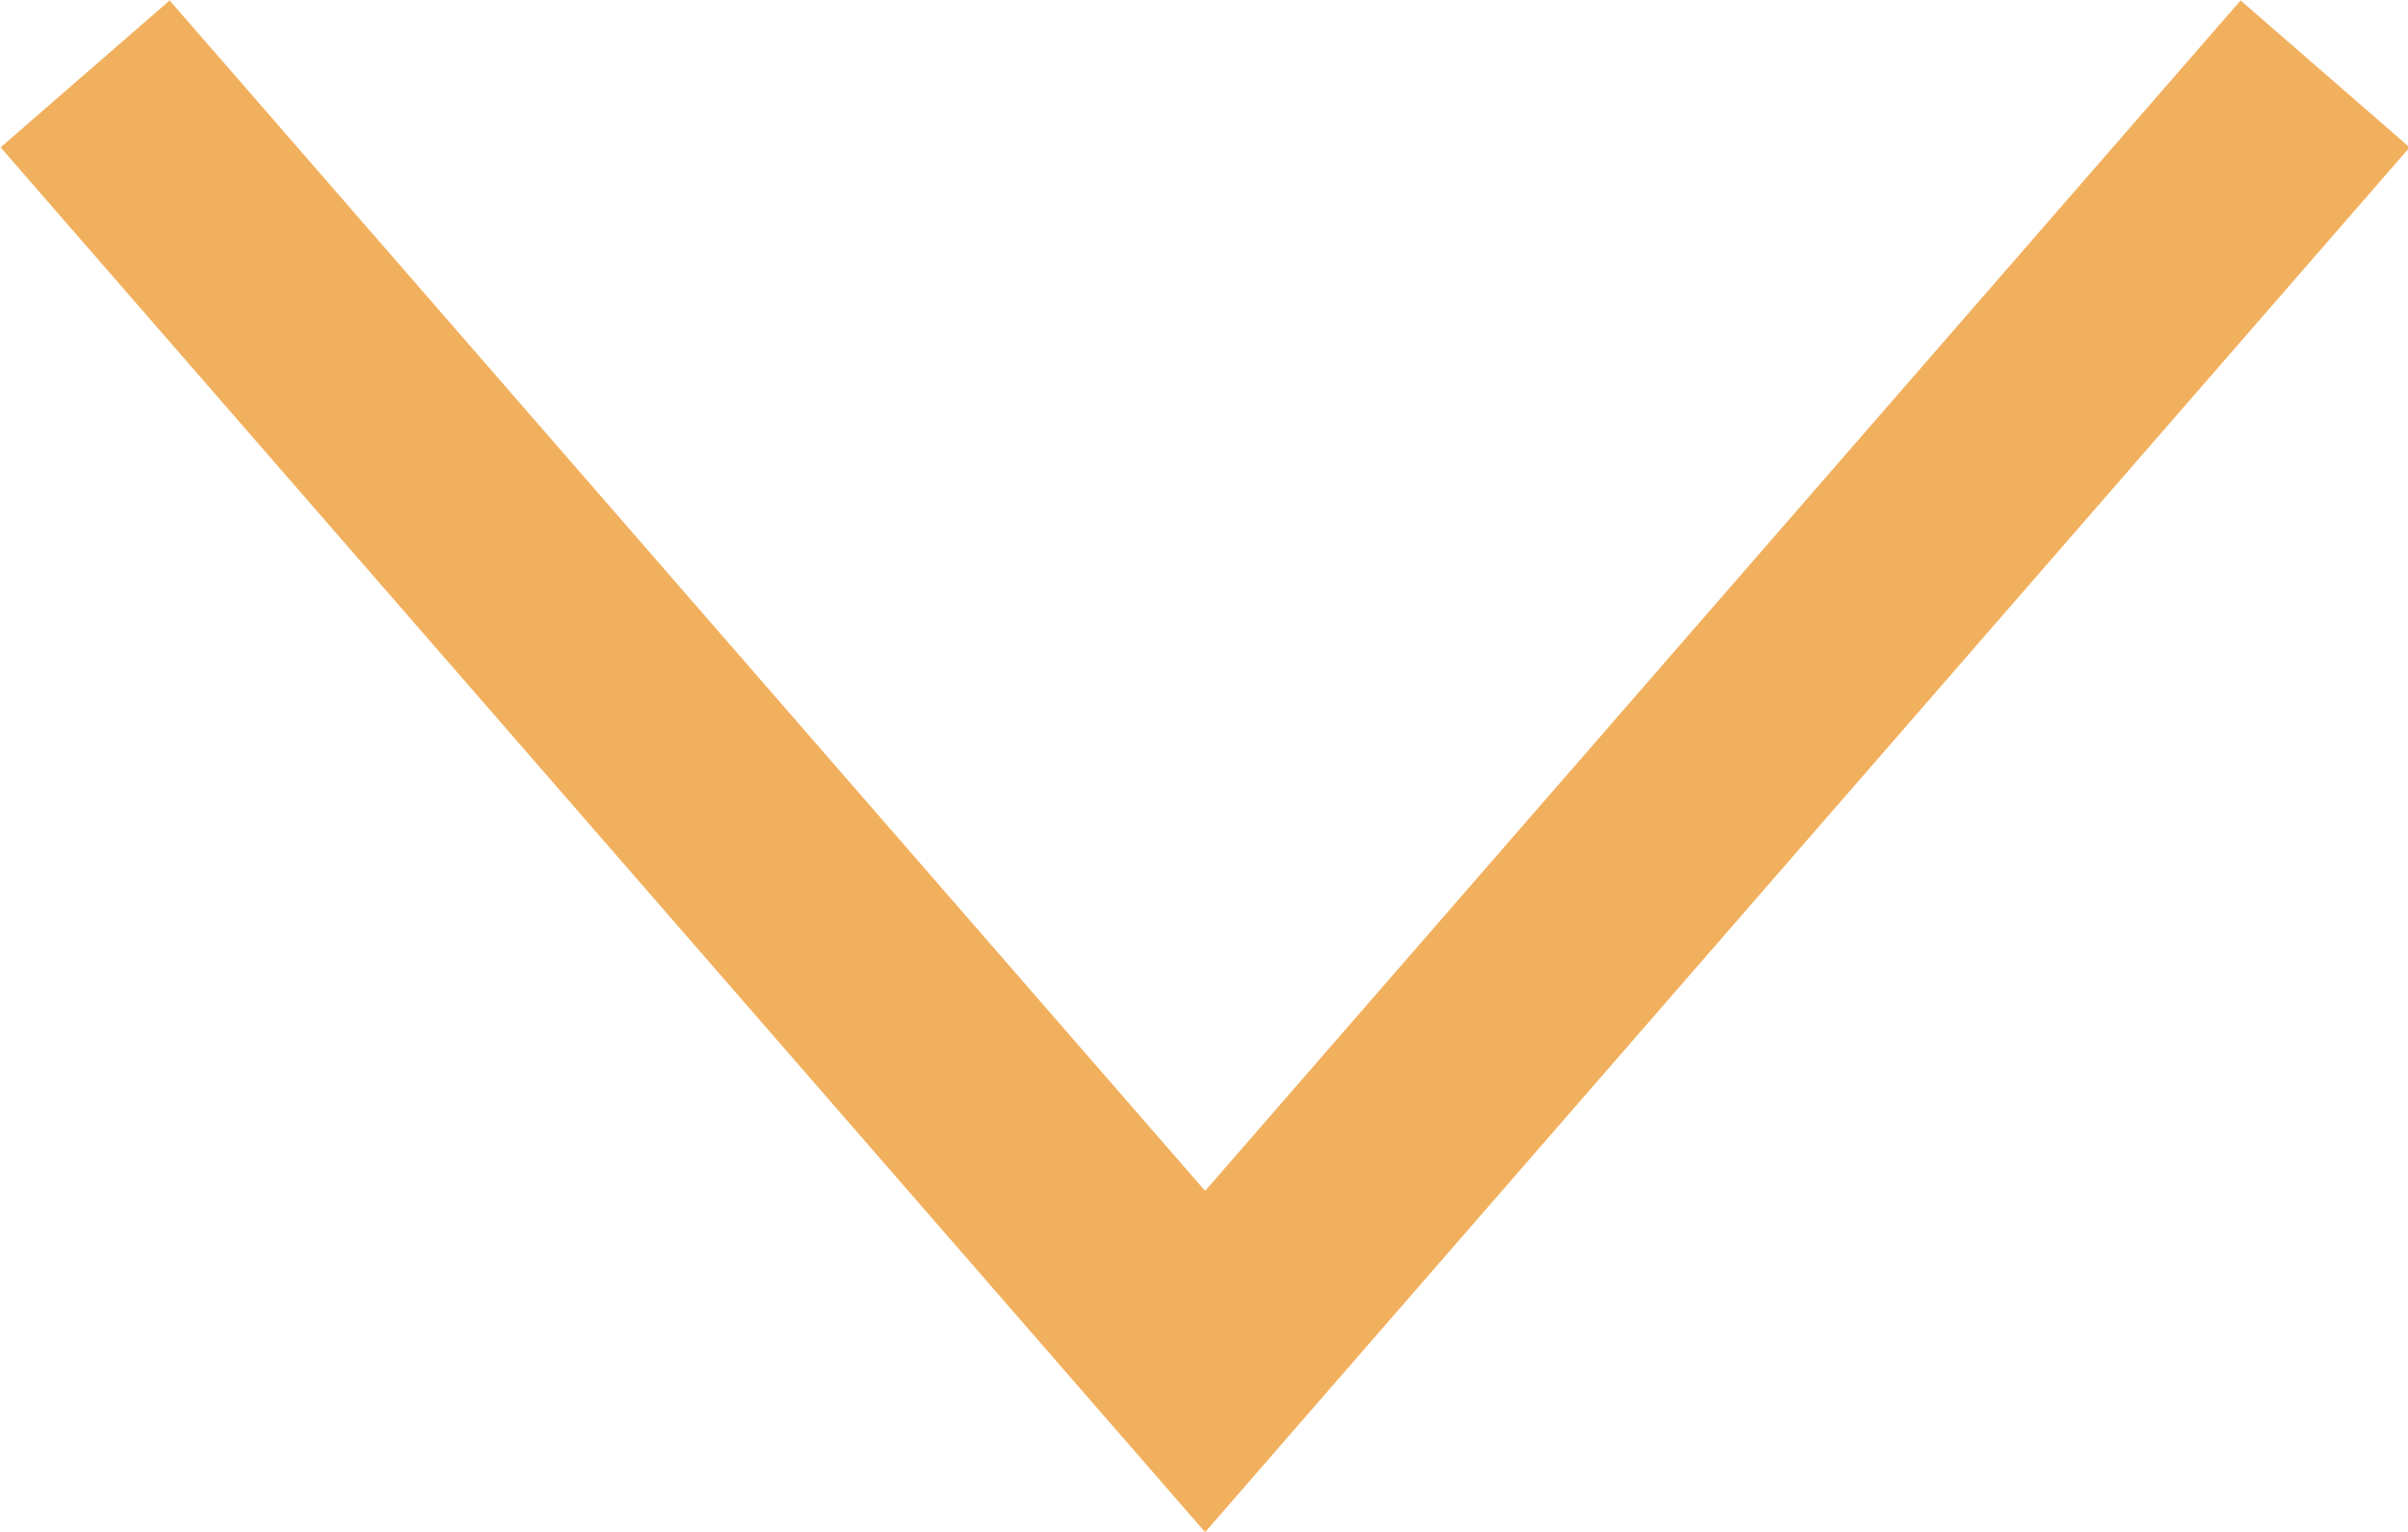 <?xml version="1.0" encoding="UTF-8"?>
<svg xmlns="http://www.w3.org/2000/svg" viewBox="0 0 10.75 6.84">
  <defs>
    <style>.cls-1{fill:none;stroke:#f1b05e;stroke-miterlimit:10;}</style>
  </defs>
  <g id="Layer_2" data-name="Layer 2">
    <g id="Layer_1-2" data-name="Layer 1">
      <polyline class="cls-1" points="0.38 0.33 5.38 6.08 10.38 0.33"></polyline>
    </g>
  </g>
</svg>
